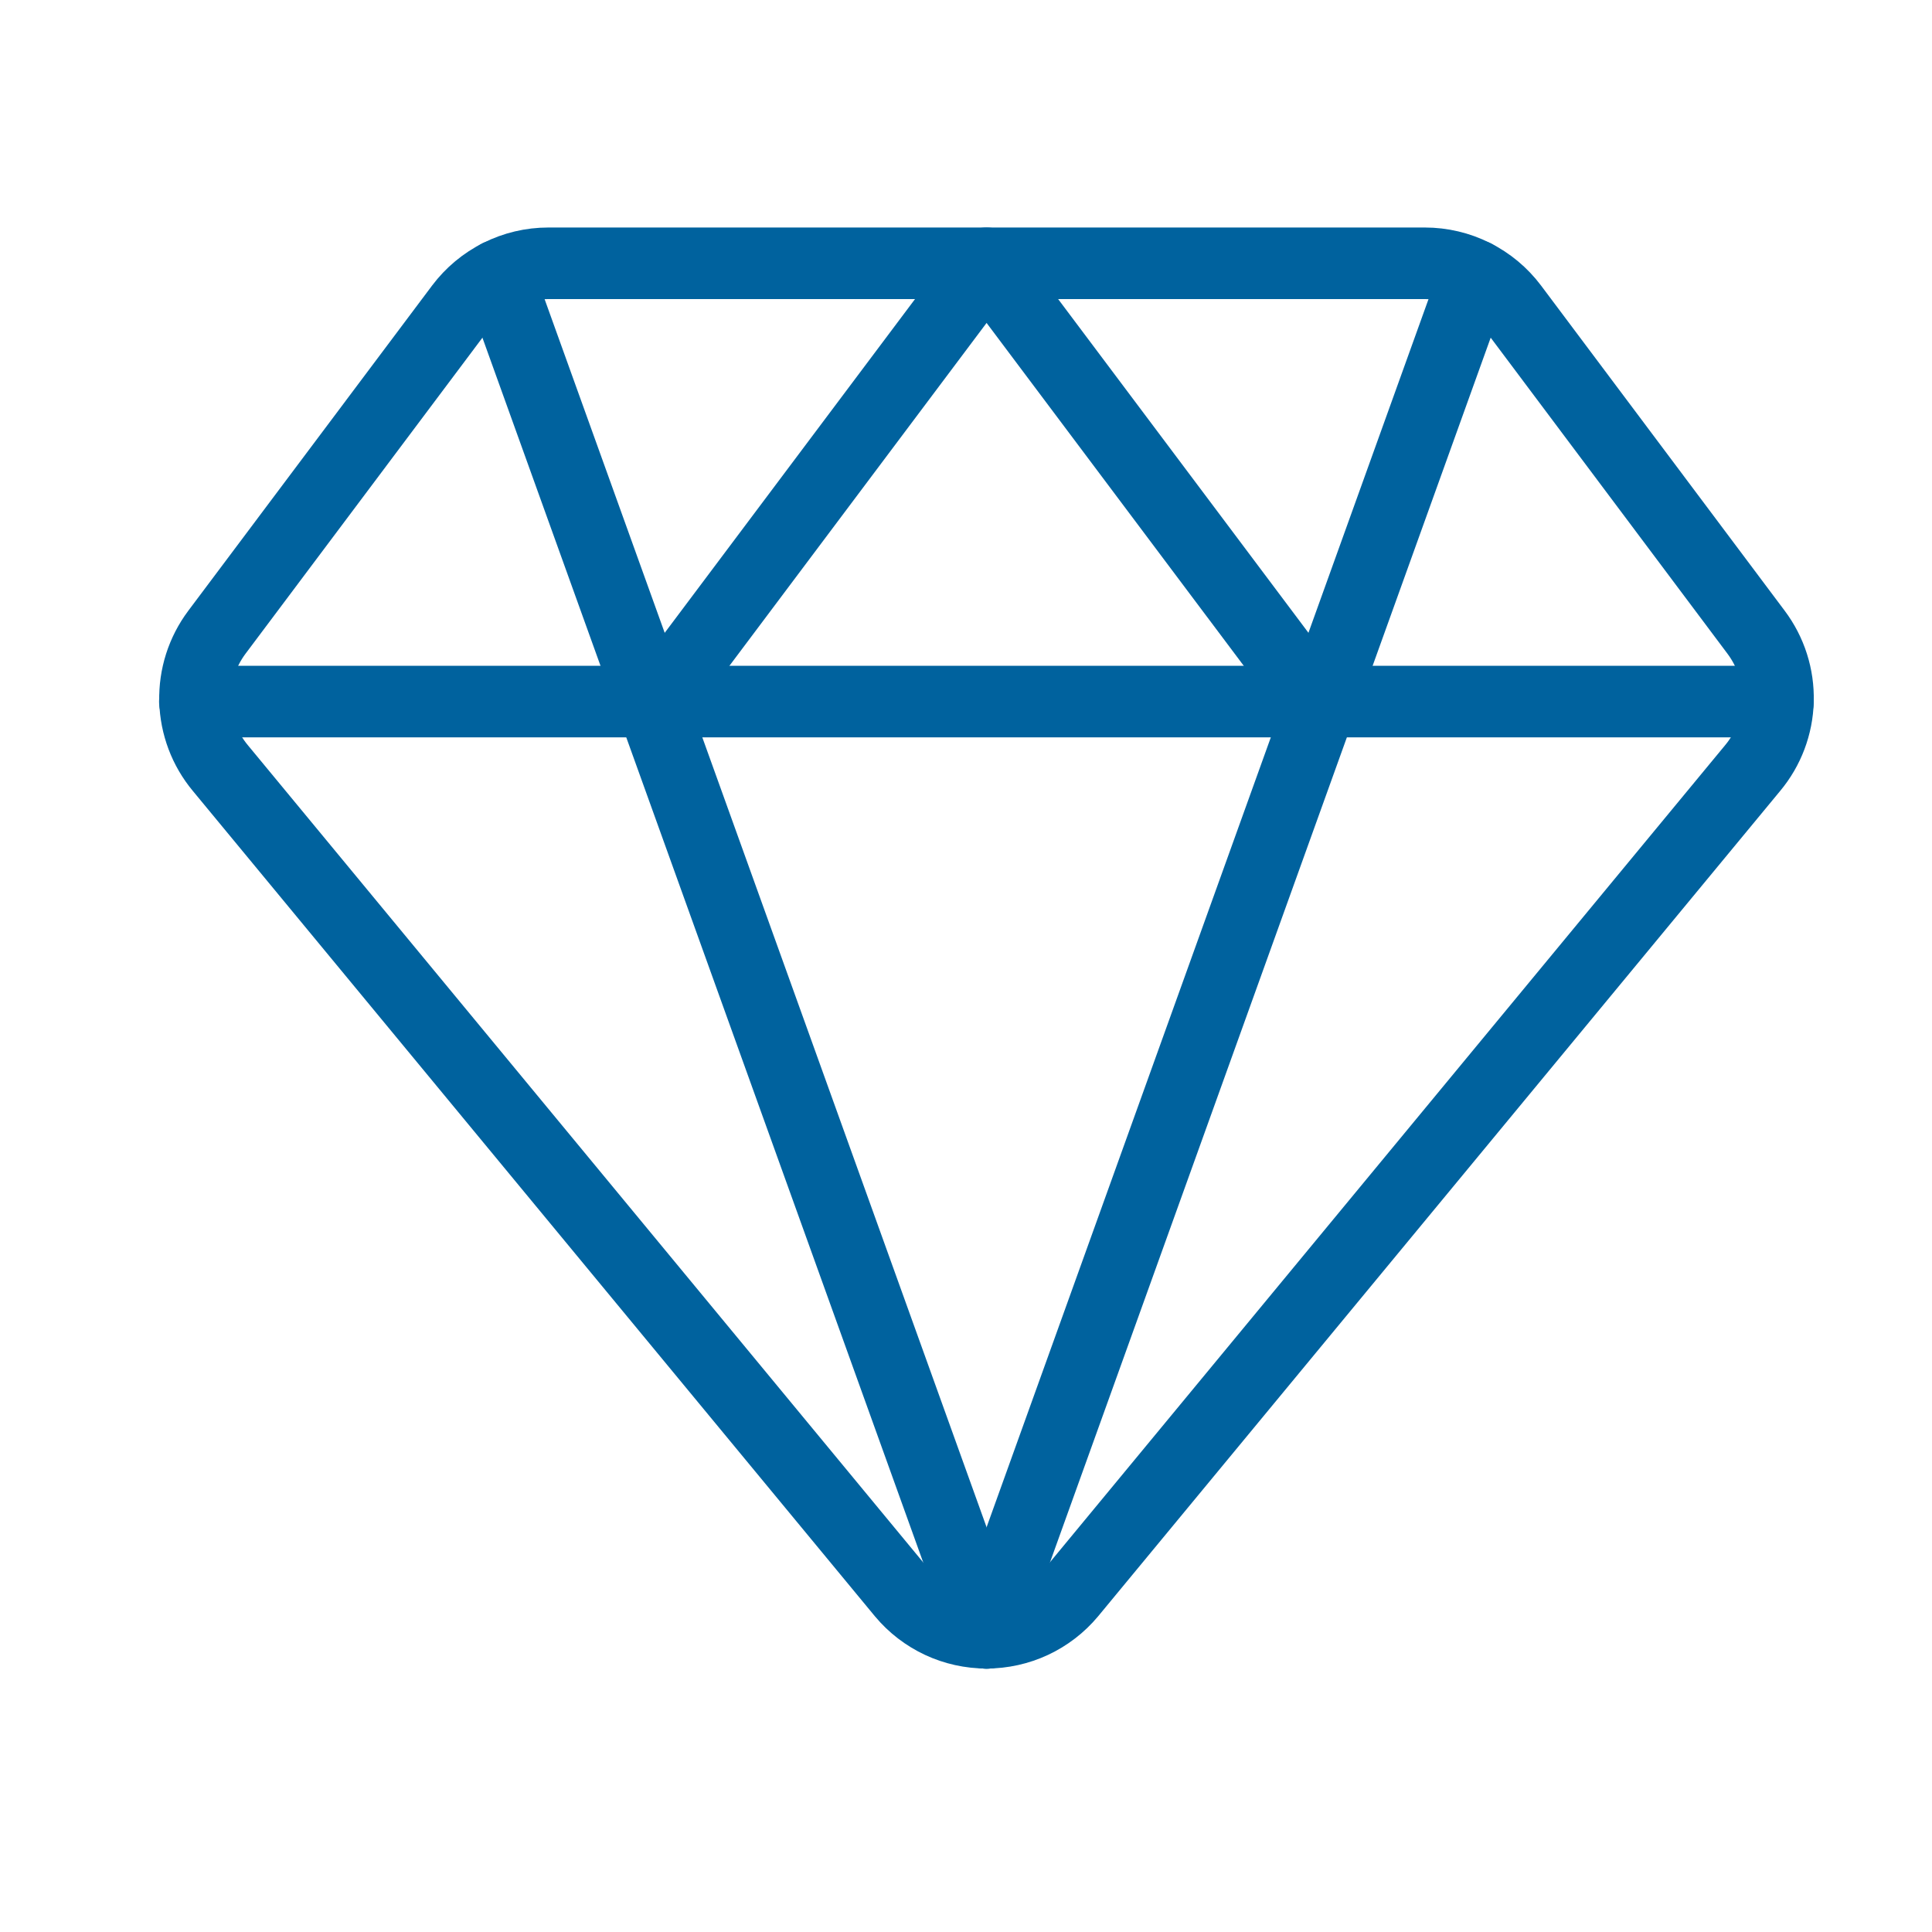 <svg xmlns="http://www.w3.org/2000/svg" width="54" height="54" viewBox="0 0 54 54" fill="none"><path d="M42.275 8.584C41.99 8.204 41.62 7.895 41.195 7.683C40.77 7.47 40.301 7.359 39.825 7.359H15.325C14.85 7.359 14.381 7.47 13.956 7.683C13.531 7.895 13.161 8.204 12.875 8.584L6.062 17.672C5.649 18.224 5.434 18.898 5.451 19.588C5.469 20.277 5.719 20.94 6.16 21.469L25.226 44.54C25.513 44.883 25.872 45.159 26.278 45.349C26.683 45.538 27.126 45.636 27.573 45.636C28.021 45.636 28.463 45.538 28.869 45.349C29.275 45.159 29.634 44.883 29.921 44.54L48.986 21.469C49.428 20.94 49.678 20.277 49.695 19.588C49.713 18.898 49.498 18.224 49.084 17.672L42.275 8.584Z" stroke="#00629E" stroke-width="2" stroke-linecap="round" stroke-linejoin="round"></path><path d="M13.921 7.7L27.576 45.641" stroke="#00629E" stroke-width="2" stroke-linecap="round" stroke-linejoin="round"></path><path d="M41.228 7.7L27.575 45.641" stroke="#00629E" stroke-width="2" stroke-linecap="round" stroke-linejoin="round"></path><path d="M5.446 19.609H49.695" stroke="#00629E" stroke-width="2" stroke-linecap="round" stroke-linejoin="round"></path><path d="M18.388 19.609L27.575 7.359L36.763 19.609" stroke="#00629E" stroke-width="2" stroke-linecap="round" stroke-linejoin="round"></path></svg>